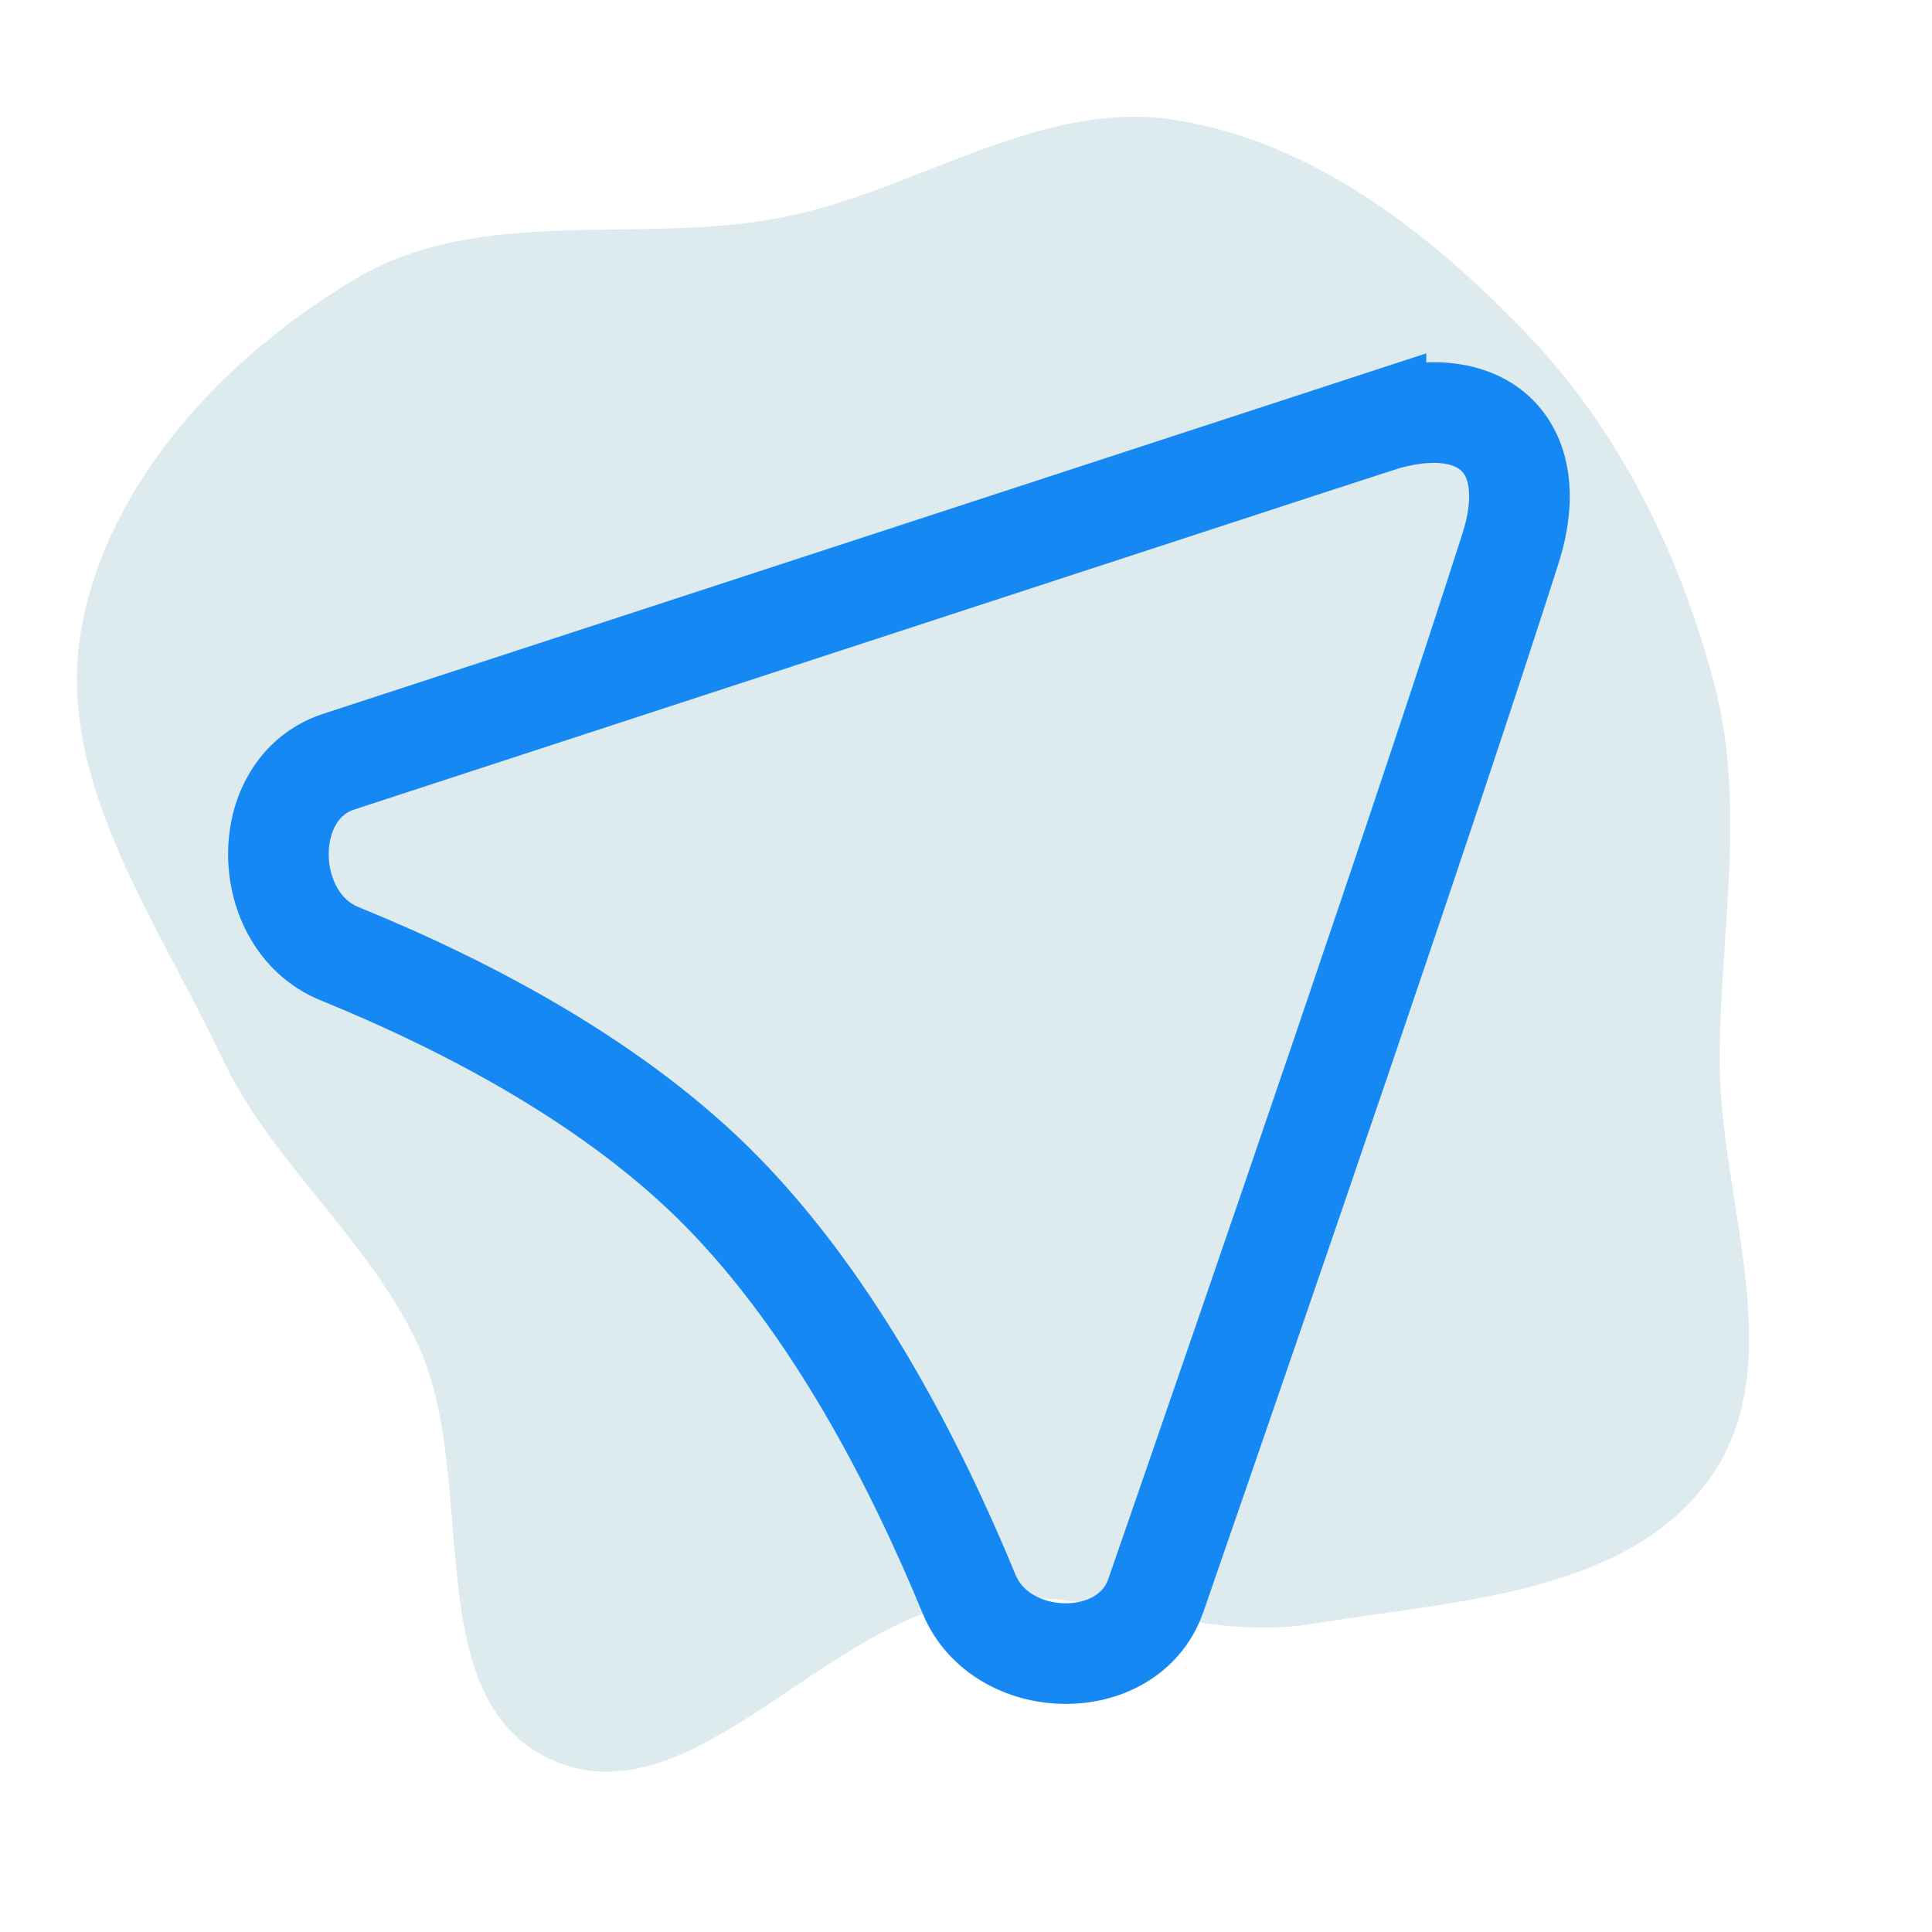<?xml version="1.0" encoding="UTF-8"?>
<!-- Uploaded to: SVG Repo, www.svgrepo.com, Transformed by: SVG Repo Mixer Tools -->
<svg xmlns="http://www.w3.org/2000/svg" width="800px" height="800px" viewBox="-19.2 -19.2 230.40 230.40" fill="none">
  <g id="SVGRepo_bgCarrier" stroke-width="0">
    <path transform="translate(-19.2, -19.2), scale(7.2)" d="M16,26.526C17.909,26.187,19.807,27.213,21.72,26.898C24.061,26.512,26.924,26.423,28.312,24.498C29.693,22.582,28.469,19.878,28.482,17.516C28.494,15.414,28.929,13.333,28.387,11.302C27.815,9.158,26.818,7.125,25.282,5.523C23.686,3.858,21.733,2.339,19.454,1.985C17.212,1.636,15.172,3.172,12.945,3.604C10.584,4.061,7.979,3.387,5.908,4.608C3.749,5.88,1.772,7.973,1.343,10.441C0.912,12.917,2.592,15.225,3.664,17.498C4.497,19.265,6.093,20.498,6.92,22.267C7.953,24.475,6.9,28.099,9.107,29.134C11.364,30.193,13.545,26.961,16,26.526" fill="#ddeaee"></path>
  </g>
  <g id="SVGRepo_tracerCarrier" stroke-linecap="round" stroke-linejoin="round"></g>
  <g id="SVGRepo_iconCarrier">
    <path stroke="#1688f3" stroke-width="12" d="M144.89 31.212c12.573-4.107 20.025 2.553 16.026 15.044-10.038 31.391-29.749 88.653-42.277 124.81-3.281 9.457-18.463 9.087-22.275-.171-6.54-15.873-16.168-34.351-29.308-47.819-12.565-12.876-30.16-22.185-45.783-28.55-9.515-3.877-9.852-19.706-.075-22.895L144.89 31.21Z"></path>
  </g>
</svg>
